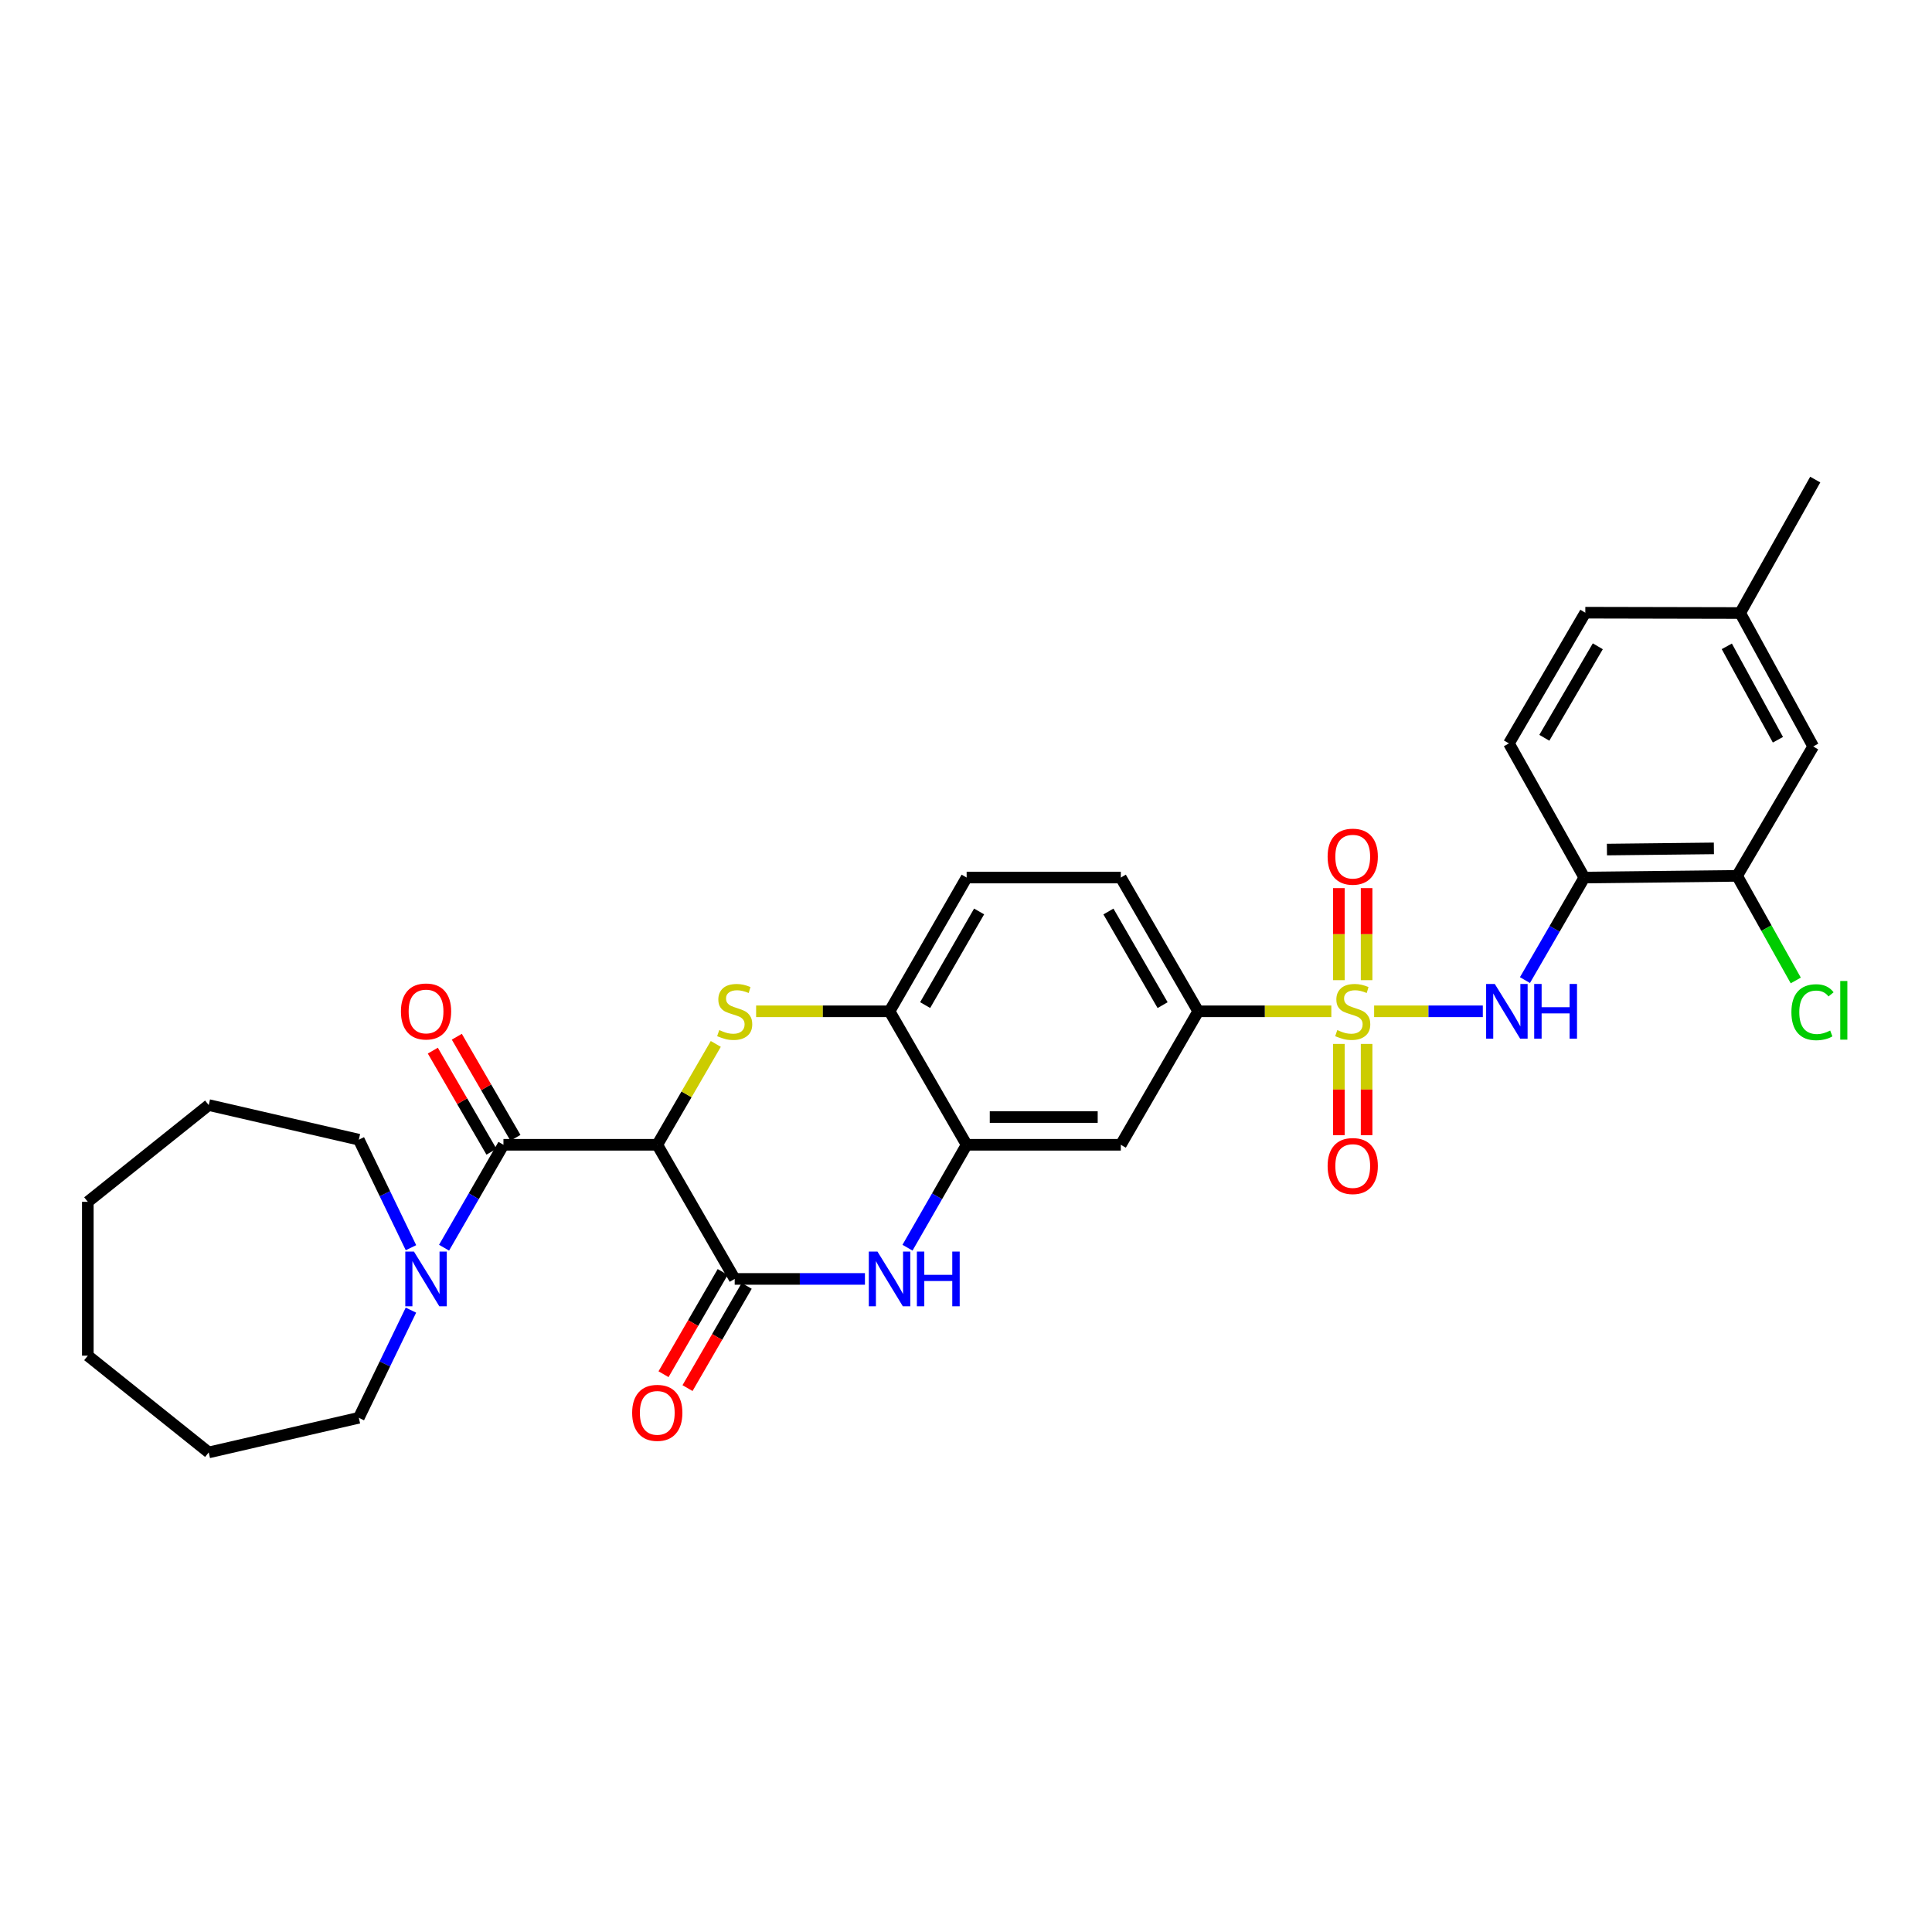 <?xml version='1.0' encoding='iso-8859-1'?>
<svg version='1.1' baseProfile='full'
              xmlns='http://www.w3.org/2000/svg'
                      xmlns:rdkit='http://www.rdkit.org/xml'
                      xmlns:xlink='http://www.w3.org/1999/xlink'
                  xml:space='preserve'
width='1000px' height='1000px' viewBox='0 0 1000 1000'>
<!-- END OF HEADER -->
<rect style='opacity:1.0;fill:#FFFFFF;stroke:none' width='1000' height='1000' x='0' y='0'> </rect>
<path class='bond-5' d='M 711.248,523.453 L 739.375,523.453' style='fill:none;fill-rule:evenodd;stroke:#CCCC00;stroke-width:6px;stroke-linecap:butt;stroke-linejoin:miter;stroke-opacity:1' />
<path class='bond-5' d='M 739.375,523.453 L 767.501,523.453' style='fill:none;fill-rule:evenodd;stroke:#0000FF;stroke-width:6px;stroke-linecap:butt;stroke-linejoin:miter;stroke-opacity:1' />
<path class='bond-7' d='M 689.094,523.453 L 654.645,523.453' style='fill:none;fill-rule:evenodd;stroke:#CCCC00;stroke-width:6px;stroke-linecap:butt;stroke-linejoin:miter;stroke-opacity:1' />
<path class='bond-7' d='M 654.645,523.453 L 620.197,523.453' style='fill:none;fill-rule:evenodd;stroke:#000000;stroke-width:6px;stroke-linecap:butt;stroke-linejoin:miter;stroke-opacity:1' />
<path class='bond-13' d='M 692.996,540.333 L 692.996,563.945' style='fill:none;fill-rule:evenodd;stroke:#CCCC00;stroke-width:6px;stroke-linecap:butt;stroke-linejoin:miter;stroke-opacity:1' />
<path class='bond-13' d='M 692.996,563.945 L 692.996,587.556' style='fill:none;fill-rule:evenodd;stroke:#FF0000;stroke-width:6px;stroke-linecap:butt;stroke-linejoin:miter;stroke-opacity:1' />
<path class='bond-13' d='M 707.351,540.333 L 707.351,563.945' style='fill:none;fill-rule:evenodd;stroke:#CCCC00;stroke-width:6px;stroke-linecap:butt;stroke-linejoin:miter;stroke-opacity:1' />
<path class='bond-13' d='M 707.351,563.945 L 707.351,587.556' style='fill:none;fill-rule:evenodd;stroke:#FF0000;stroke-width:6px;stroke-linecap:butt;stroke-linejoin:miter;stroke-opacity:1' />
<path class='bond-14' d='M 707.351,507.33 L 707.351,483.507' style='fill:none;fill-rule:evenodd;stroke:#CCCC00;stroke-width:6px;stroke-linecap:butt;stroke-linejoin:miter;stroke-opacity:1' />
<path class='bond-14' d='M 707.351,483.507 L 707.351,459.685' style='fill:none;fill-rule:evenodd;stroke:#FF0000;stroke-width:6px;stroke-linecap:butt;stroke-linejoin:miter;stroke-opacity:1' />
<path class='bond-14' d='M 692.996,507.33 L 692.996,483.507' style='fill:none;fill-rule:evenodd;stroke:#CCCC00;stroke-width:6px;stroke-linecap:butt;stroke-linejoin:miter;stroke-opacity:1' />
<path class='bond-14' d='M 692.996,483.507 L 692.996,459.685' style='fill:none;fill-rule:evenodd;stroke:#FF0000;stroke-width:6px;stroke-linecap:butt;stroke-linejoin:miter;stroke-opacity:1' />
<path class='bond-0' d='M 340.202,592.537 L 355.346,566.433' style='fill:none;fill-rule:evenodd;stroke:#000000;stroke-width:6px;stroke-linecap:butt;stroke-linejoin:miter;stroke-opacity:1' />
<path class='bond-0' d='M 355.346,566.433 L 370.491,540.33' style='fill:none;fill-rule:evenodd;stroke:#CCCC00;stroke-width:6px;stroke-linecap:butt;stroke-linejoin:miter;stroke-opacity:1' />
<path class='bond-3' d='M 340.202,592.537 L 260.584,592.537' style='fill:none;fill-rule:evenodd;stroke:#000000;stroke-width:6px;stroke-linecap:butt;stroke-linejoin:miter;stroke-opacity:1' />
<path class='bond-32' d='M 340.202,592.537 L 380.282,661.971' style='fill:none;fill-rule:evenodd;stroke:#000000;stroke-width:6px;stroke-linecap:butt;stroke-linejoin:miter;stroke-opacity:1' />
<path class='bond-1' d='M 391.366,523.453 L 425.9,523.453' style='fill:none;fill-rule:evenodd;stroke:#CCCC00;stroke-width:6px;stroke-linecap:butt;stroke-linejoin:miter;stroke-opacity:1' />
<path class='bond-1' d='M 425.9,523.453 L 460.434,523.453' style='fill:none;fill-rule:evenodd;stroke:#000000;stroke-width:6px;stroke-linecap:butt;stroke-linejoin:miter;stroke-opacity:1' />
<path class='bond-2' d='M 380.282,661.971 L 413.986,661.971' style='fill:none;fill-rule:evenodd;stroke:#000000;stroke-width:6px;stroke-linecap:butt;stroke-linejoin:miter;stroke-opacity:1' />
<path class='bond-2' d='M 413.986,661.971 L 447.691,661.971' style='fill:none;fill-rule:evenodd;stroke:#0000FF;stroke-width:6px;stroke-linecap:butt;stroke-linejoin:miter;stroke-opacity:1' />
<path class='bond-15' d='M 374.071,658.375 L 358.755,684.833' style='fill:none;fill-rule:evenodd;stroke:#000000;stroke-width:6px;stroke-linecap:butt;stroke-linejoin:miter;stroke-opacity:1' />
<path class='bond-15' d='M 358.755,684.833 L 343.438,711.291' style='fill:none;fill-rule:evenodd;stroke:#FF0000;stroke-width:6px;stroke-linecap:butt;stroke-linejoin:miter;stroke-opacity:1' />
<path class='bond-15' d='M 386.494,665.567 L 371.177,692.025' style='fill:none;fill-rule:evenodd;stroke:#000000;stroke-width:6px;stroke-linecap:butt;stroke-linejoin:miter;stroke-opacity:1' />
<path class='bond-15' d='M 371.177,692.025 L 355.861,718.482' style='fill:none;fill-rule:evenodd;stroke:#FF0000;stroke-width:6px;stroke-linecap:butt;stroke-linejoin:miter;stroke-opacity:1' />
<path class='bond-8' d='M 260.584,592.537 L 245.215,619.172' style='fill:none;fill-rule:evenodd;stroke:#000000;stroke-width:6px;stroke-linecap:butt;stroke-linejoin:miter;stroke-opacity:1' />
<path class='bond-8' d='M 245.215,619.172 L 229.847,645.807' style='fill:none;fill-rule:evenodd;stroke:#0000FF;stroke-width:6px;stroke-linecap:butt;stroke-linejoin:miter;stroke-opacity:1' />
<path class='bond-16' d='M 266.793,588.936 L 251.62,562.773' style='fill:none;fill-rule:evenodd;stroke:#000000;stroke-width:6px;stroke-linecap:butt;stroke-linejoin:miter;stroke-opacity:1' />
<path class='bond-16' d='M 251.62,562.773 L 236.446,536.609' style='fill:none;fill-rule:evenodd;stroke:#FF0000;stroke-width:6px;stroke-linecap:butt;stroke-linejoin:miter;stroke-opacity:1' />
<path class='bond-16' d='M 254.376,596.137 L 239.202,569.974' style='fill:none;fill-rule:evenodd;stroke:#000000;stroke-width:6px;stroke-linecap:butt;stroke-linejoin:miter;stroke-opacity:1' />
<path class='bond-16' d='M 239.202,569.974 L 224.029,543.81' style='fill:none;fill-rule:evenodd;stroke:#FF0000;stroke-width:6px;stroke-linecap:butt;stroke-linejoin:miter;stroke-opacity:1' />
<path class='bond-4' d='M 469.721,645.809 L 485.026,619.173' style='fill:none;fill-rule:evenodd;stroke:#0000FF;stroke-width:6px;stroke-linecap:butt;stroke-linejoin:miter;stroke-opacity:1' />
<path class='bond-4' d='M 485.026,619.173 L 500.331,592.537' style='fill:none;fill-rule:evenodd;stroke:#000000;stroke-width:6px;stroke-linecap:butt;stroke-linejoin:miter;stroke-opacity:1' />
<path class='bond-10' d='M 789.314,507.293 L 804.677,480.756' style='fill:none;fill-rule:evenodd;stroke:#0000FF;stroke-width:6px;stroke-linecap:butt;stroke-linejoin:miter;stroke-opacity:1' />
<path class='bond-10' d='M 804.677,480.756 L 820.039,454.218' style='fill:none;fill-rule:evenodd;stroke:#000000;stroke-width:6px;stroke-linecap:butt;stroke-linejoin:miter;stroke-opacity:1' />
<path class='bond-6' d='M 500.331,592.537 L 580.133,592.537' style='fill:none;fill-rule:evenodd;stroke:#000000;stroke-width:6px;stroke-linecap:butt;stroke-linejoin:miter;stroke-opacity:1' />
<path class='bond-6' d='M 512.301,578.183 L 568.162,578.183' style='fill:none;fill-rule:evenodd;stroke:#000000;stroke-width:6px;stroke-linecap:butt;stroke-linejoin:miter;stroke-opacity:1' />
<path class='bond-31' d='M 500.331,592.537 L 460.434,523.453' style='fill:none;fill-rule:evenodd;stroke:#000000;stroke-width:6px;stroke-linecap:butt;stroke-linejoin:miter;stroke-opacity:1' />
<path class='bond-11' d='M 620.197,523.453 L 580.133,592.537' style='fill:none;fill-rule:evenodd;stroke:#000000;stroke-width:6px;stroke-linecap:butt;stroke-linejoin:miter;stroke-opacity:1' />
<path class='bond-18' d='M 620.197,523.453 L 580.133,454.218' style='fill:none;fill-rule:evenodd;stroke:#000000;stroke-width:6px;stroke-linecap:butt;stroke-linejoin:miter;stroke-opacity:1' />
<path class='bond-18' d='M 601.763,520.257 L 573.718,471.793' style='fill:none;fill-rule:evenodd;stroke:#000000;stroke-width:6px;stroke-linecap:butt;stroke-linejoin:miter;stroke-opacity:1' />
<path class='bond-24' d='M 212.717,645.81 L 199.218,617.854' style='fill:none;fill-rule:evenodd;stroke:#0000FF;stroke-width:6px;stroke-linecap:butt;stroke-linejoin:miter;stroke-opacity:1' />
<path class='bond-24' d='M 199.218,617.854 L 185.719,589.897' style='fill:none;fill-rule:evenodd;stroke:#000000;stroke-width:6px;stroke-linecap:butt;stroke-linejoin:miter;stroke-opacity:1' />
<path class='bond-25' d='M 212.697,678.128 L 199.208,705.987' style='fill:none;fill-rule:evenodd;stroke:#0000FF;stroke-width:6px;stroke-linecap:butt;stroke-linejoin:miter;stroke-opacity:1' />
<path class='bond-25' d='M 199.208,705.987 L 185.719,733.846' style='fill:none;fill-rule:evenodd;stroke:#000000;stroke-width:6px;stroke-linecap:butt;stroke-linejoin:miter;stroke-opacity:1' />
<path class='bond-9' d='M 460.434,523.453 L 500.331,454.218' style='fill:none;fill-rule:evenodd;stroke:#000000;stroke-width:6px;stroke-linecap:butt;stroke-linejoin:miter;stroke-opacity:1' />
<path class='bond-9' d='M 478.856,520.235 L 506.784,471.77' style='fill:none;fill-rule:evenodd;stroke:#000000;stroke-width:6px;stroke-linecap:butt;stroke-linejoin:miter;stroke-opacity:1' />
<path class='bond-12' d='M 820.039,454.218 L 899.131,453.341' style='fill:none;fill-rule:evenodd;stroke:#000000;stroke-width:6px;stroke-linecap:butt;stroke-linejoin:miter;stroke-opacity:1' />
<path class='bond-12' d='M 831.744,439.733 L 887.108,439.119' style='fill:none;fill-rule:evenodd;stroke:#000000;stroke-width:6px;stroke-linecap:butt;stroke-linejoin:miter;stroke-opacity:1' />
<path class='bond-20' d='M 820.039,454.218 L 781.02,384.784' style='fill:none;fill-rule:evenodd;stroke:#000000;stroke-width:6px;stroke-linecap:butt;stroke-linejoin:miter;stroke-opacity:1' />
<path class='bond-17' d='M 899.131,453.341 L 938.509,386.363' style='fill:none;fill-rule:evenodd;stroke:#000000;stroke-width:6px;stroke-linecap:butt;stroke-linejoin:miter;stroke-opacity:1' />
<path class='bond-21' d='M 899.131,453.341 L 914.308,480.414' style='fill:none;fill-rule:evenodd;stroke:#000000;stroke-width:6px;stroke-linecap:butt;stroke-linejoin:miter;stroke-opacity:1' />
<path class='bond-21' d='M 914.308,480.414 L 929.486,507.488' style='fill:none;fill-rule:evenodd;stroke:#00CC00;stroke-width:6px;stroke-linecap:butt;stroke-linejoin:miter;stroke-opacity:1' />
<path class='bond-33' d='M 938.509,386.363 L 900.718,317.295' style='fill:none;fill-rule:evenodd;stroke:#000000;stroke-width:6px;stroke-linecap:butt;stroke-linejoin:miter;stroke-opacity:1' />
<path class='bond-33' d='M 920.248,382.893 L 893.794,334.545' style='fill:none;fill-rule:evenodd;stroke:#000000;stroke-width:6px;stroke-linecap:butt;stroke-linejoin:miter;stroke-opacity:1' />
<path class='bond-19' d='M 580.133,454.218 L 500.331,454.218' style='fill:none;fill-rule:evenodd;stroke:#000000;stroke-width:6px;stroke-linecap:butt;stroke-linejoin:miter;stroke-opacity:1' />
<path class='bond-23' d='M 781.02,384.784 L 820.557,317.127' style='fill:none;fill-rule:evenodd;stroke:#000000;stroke-width:6px;stroke-linecap:butt;stroke-linejoin:miter;stroke-opacity:1' />
<path class='bond-23' d='M 799.343,381.878 L 827.02,334.518' style='fill:none;fill-rule:evenodd;stroke:#000000;stroke-width:6px;stroke-linecap:butt;stroke-linejoin:miter;stroke-opacity:1' />
<path class='bond-22' d='M 900.718,317.295 L 820.557,317.127' style='fill:none;fill-rule:evenodd;stroke:#000000;stroke-width:6px;stroke-linecap:butt;stroke-linejoin:miter;stroke-opacity:1' />
<path class='bond-26' d='M 900.718,317.295 L 939.562,248.227' style='fill:none;fill-rule:evenodd;stroke:#000000;stroke-width:6px;stroke-linecap:butt;stroke-linejoin:miter;stroke-opacity:1' />
<path class='bond-27' d='M 185.719,589.897 L 108.031,571.978' style='fill:none;fill-rule:evenodd;stroke:#000000;stroke-width:6px;stroke-linecap:butt;stroke-linejoin:miter;stroke-opacity:1' />
<path class='bond-28' d='M 185.719,733.846 L 108.031,751.773' style='fill:none;fill-rule:evenodd;stroke:#000000;stroke-width:6px;stroke-linecap:butt;stroke-linejoin:miter;stroke-opacity:1' />
<path class='bond-30' d='M 108.031,571.978 L 45.455,622.059' style='fill:none;fill-rule:evenodd;stroke:#000000;stroke-width:6px;stroke-linecap:butt;stroke-linejoin:miter;stroke-opacity:1' />
<path class='bond-29' d='M 108.031,751.773 L 45.455,701.692' style='fill:none;fill-rule:evenodd;stroke:#000000;stroke-width:6px;stroke-linecap:butt;stroke-linejoin:miter;stroke-opacity:1' />
<path class='bond-34' d='M 45.455,701.692 L 45.455,622.059' style='fill:none;fill-rule:evenodd;stroke:#000000;stroke-width:6px;stroke-linecap:butt;stroke-linejoin:miter;stroke-opacity:1' />
<path  class='atom-0' d='M 692.174 533.173
Q 692.494 533.293, 693.814 533.853
Q 695.134 534.413, 696.574 534.773
Q 698.054 535.093, 699.494 535.093
Q 702.174 535.093, 703.734 533.813
Q 705.294 532.493, 705.294 530.213
Q 705.294 528.653, 704.494 527.693
Q 703.734 526.733, 702.534 526.213
Q 701.334 525.693, 699.334 525.093
Q 696.814 524.333, 695.294 523.613
Q 693.814 522.893, 692.734 521.373
Q 691.694 519.853, 691.694 517.293
Q 691.694 513.733, 694.094 511.533
Q 696.534 509.333, 701.334 509.333
Q 704.614 509.333, 708.334 510.893
L 707.414 513.973
Q 704.014 512.573, 701.454 512.573
Q 698.694 512.573, 697.174 513.733
Q 695.654 514.853, 695.694 516.813
Q 695.694 518.333, 696.454 519.253
Q 697.254 520.173, 698.374 520.693
Q 699.534 521.213, 701.454 521.813
Q 704.014 522.613, 705.534 523.413
Q 707.054 524.213, 708.134 525.853
Q 709.254 527.453, 709.254 530.213
Q 709.254 534.133, 706.614 536.253
Q 704.014 538.333, 699.654 538.333
Q 697.134 538.333, 695.214 537.773
Q 693.334 537.253, 691.094 536.333
L 692.174 533.173
' fill='#CCCC00'/>
<path  class='atom-2' d='M 372.282 533.173
Q 372.602 533.293, 373.922 533.853
Q 375.242 534.413, 376.682 534.773
Q 378.162 535.093, 379.602 535.093
Q 382.282 535.093, 383.842 533.813
Q 385.402 532.493, 385.402 530.213
Q 385.402 528.653, 384.602 527.693
Q 383.842 526.733, 382.642 526.213
Q 381.442 525.693, 379.442 525.093
Q 376.922 524.333, 375.402 523.613
Q 373.922 522.893, 372.842 521.373
Q 371.802 519.853, 371.802 517.293
Q 371.802 513.733, 374.202 511.533
Q 376.642 509.333, 381.442 509.333
Q 384.722 509.333, 388.442 510.893
L 387.522 513.973
Q 384.122 512.573, 381.562 512.573
Q 378.802 512.573, 377.282 513.733
Q 375.762 514.853, 375.802 516.813
Q 375.802 518.333, 376.562 519.253
Q 377.362 520.173, 378.482 520.693
Q 379.642 521.213, 381.562 521.813
Q 384.122 522.613, 385.642 523.413
Q 387.162 524.213, 388.242 525.853
Q 389.362 527.453, 389.362 530.213
Q 389.362 534.133, 386.722 536.253
Q 384.122 538.333, 379.762 538.333
Q 377.242 538.333, 375.322 537.773
Q 373.442 537.253, 371.202 536.333
L 372.282 533.173
' fill='#CCCC00'/>
<path  class='atom-5' d='M 454.174 647.811
L 463.454 662.811
Q 464.374 664.291, 465.854 666.971
Q 467.334 669.651, 467.414 669.811
L 467.414 647.811
L 471.174 647.811
L 471.174 676.131
L 467.294 676.131
L 457.334 659.731
Q 456.174 657.811, 454.934 655.611
Q 453.734 653.411, 453.374 652.731
L 453.374 676.131
L 449.694 676.131
L 449.694 647.811
L 454.174 647.811
' fill='#0000FF'/>
<path  class='atom-5' d='M 474.574 647.811
L 478.414 647.811
L 478.414 659.851
L 492.894 659.851
L 492.894 647.811
L 496.734 647.811
L 496.734 676.131
L 492.894 676.131
L 492.894 663.051
L 478.414 663.051
L 478.414 676.131
L 474.574 676.131
L 474.574 647.811
' fill='#0000FF'/>
<path  class='atom-6' d='M 773.699 509.293
L 782.979 524.293
Q 783.899 525.773, 785.379 528.453
Q 786.859 531.133, 786.939 531.293
L 786.939 509.293
L 790.699 509.293
L 790.699 537.613
L 786.819 537.613
L 776.859 521.213
Q 775.699 519.293, 774.459 517.093
Q 773.259 514.893, 772.899 514.213
L 772.899 537.613
L 769.219 537.613
L 769.219 509.293
L 773.699 509.293
' fill='#0000FF'/>
<path  class='atom-6' d='M 794.099 509.293
L 797.939 509.293
L 797.939 521.333
L 812.419 521.333
L 812.419 509.293
L 816.259 509.293
L 816.259 537.613
L 812.419 537.613
L 812.419 524.533
L 797.939 524.533
L 797.939 537.613
L 794.099 537.613
L 794.099 509.293
' fill='#0000FF'/>
<path  class='atom-9' d='M 214.26 647.811
L 223.54 662.811
Q 224.46 664.291, 225.94 666.971
Q 227.42 669.651, 227.5 669.811
L 227.5 647.811
L 231.26 647.811
L 231.26 676.131
L 227.38 676.131
L 217.42 659.731
Q 216.26 657.811, 215.02 655.611
Q 213.82 653.411, 213.46 652.731
L 213.46 676.131
L 209.78 676.131
L 209.78 647.811
L 214.26 647.811
' fill='#0000FF'/>
<path  class='atom-14' d='M 687.174 603.534
Q 687.174 596.734, 690.534 592.934
Q 693.894 589.134, 700.174 589.134
Q 706.454 589.134, 709.814 592.934
Q 713.174 596.734, 713.174 603.534
Q 713.174 610.414, 709.774 614.334
Q 706.374 618.214, 700.174 618.214
Q 693.934 618.214, 690.534 614.334
Q 687.174 610.454, 687.174 603.534
M 700.174 615.014
Q 704.494 615.014, 706.814 612.134
Q 709.174 609.214, 709.174 603.534
Q 709.174 597.974, 706.814 595.174
Q 704.494 592.334, 700.174 592.334
Q 695.854 592.334, 693.494 595.134
Q 691.174 597.934, 691.174 603.534
Q 691.174 609.254, 693.494 612.134
Q 695.854 615.014, 700.174 615.014
' fill='#FF0000'/>
<path  class='atom-15' d='M 687.174 443.405
Q 687.174 436.605, 690.534 432.805
Q 693.894 429.005, 700.174 429.005
Q 706.454 429.005, 709.814 432.805
Q 713.174 436.605, 713.174 443.405
Q 713.174 450.285, 709.774 454.205
Q 706.374 458.085, 700.174 458.085
Q 693.934 458.085, 690.534 454.205
Q 687.174 450.325, 687.174 443.405
M 700.174 454.885
Q 704.494 454.885, 706.814 452.005
Q 709.174 449.085, 709.174 443.405
Q 709.174 437.845, 706.814 435.045
Q 704.494 432.205, 700.174 432.205
Q 695.854 432.205, 693.494 435.005
Q 691.174 437.805, 691.174 443.405
Q 691.174 449.125, 693.494 452.005
Q 695.854 454.885, 700.174 454.885
' fill='#FF0000'/>
<path  class='atom-16' d='M 327.202 731.286
Q 327.202 724.486, 330.562 720.686
Q 333.922 716.886, 340.202 716.886
Q 346.482 716.886, 349.842 720.686
Q 353.202 724.486, 353.202 731.286
Q 353.202 738.166, 349.802 742.086
Q 346.402 745.966, 340.202 745.966
Q 333.962 745.966, 330.562 742.086
Q 327.202 738.206, 327.202 731.286
M 340.202 742.766
Q 344.522 742.766, 346.842 739.886
Q 349.202 736.966, 349.202 731.286
Q 349.202 725.726, 346.842 722.926
Q 344.522 720.086, 340.202 720.086
Q 335.882 720.086, 333.522 722.886
Q 331.202 725.686, 331.202 731.286
Q 331.202 737.006, 333.522 739.886
Q 335.882 742.766, 340.202 742.766
' fill='#FF0000'/>
<path  class='atom-17' d='M 207.52 523.533
Q 207.52 516.733, 210.88 512.933
Q 214.24 509.133, 220.52 509.133
Q 226.8 509.133, 230.16 512.933
Q 233.52 516.733, 233.52 523.533
Q 233.52 530.413, 230.12 534.333
Q 226.72 538.213, 220.52 538.213
Q 214.28 538.213, 210.88 534.333
Q 207.52 530.453, 207.52 523.533
M 220.52 535.013
Q 224.84 535.013, 227.16 532.133
Q 229.52 529.213, 229.52 523.533
Q 229.52 517.973, 227.16 515.173
Q 224.84 512.333, 220.52 512.333
Q 216.2 512.333, 213.84 515.133
Q 211.52 517.933, 211.52 523.533
Q 211.52 529.253, 213.84 532.133
Q 216.2 535.013, 220.52 535.013
' fill='#FF0000'/>
<path  class='atom-22' d='M 927.23 523.923
Q 927.23 516.883, 930.51 513.203
Q 933.83 509.483, 940.11 509.483
Q 945.95 509.483, 949.07 513.603
L 946.43 515.763
Q 944.15 512.763, 940.11 512.763
Q 935.83 512.763, 933.55 515.643
Q 931.31 518.483, 931.31 523.923
Q 931.31 529.523, 933.63 532.403
Q 935.99 535.283, 940.55 535.283
Q 943.67 535.283, 947.31 533.403
L 948.43 536.403
Q 946.95 537.363, 944.71 537.923
Q 942.47 538.483, 939.99 538.483
Q 933.83 538.483, 930.51 534.723
Q 927.23 530.963, 927.23 523.923
' fill='#00CC00'/>
<path  class='atom-22' d='M 952.51 507.763
L 956.19 507.763
L 956.19 538.123
L 952.51 538.123
L 952.51 507.763
' fill='#00CC00'/>
</svg>
